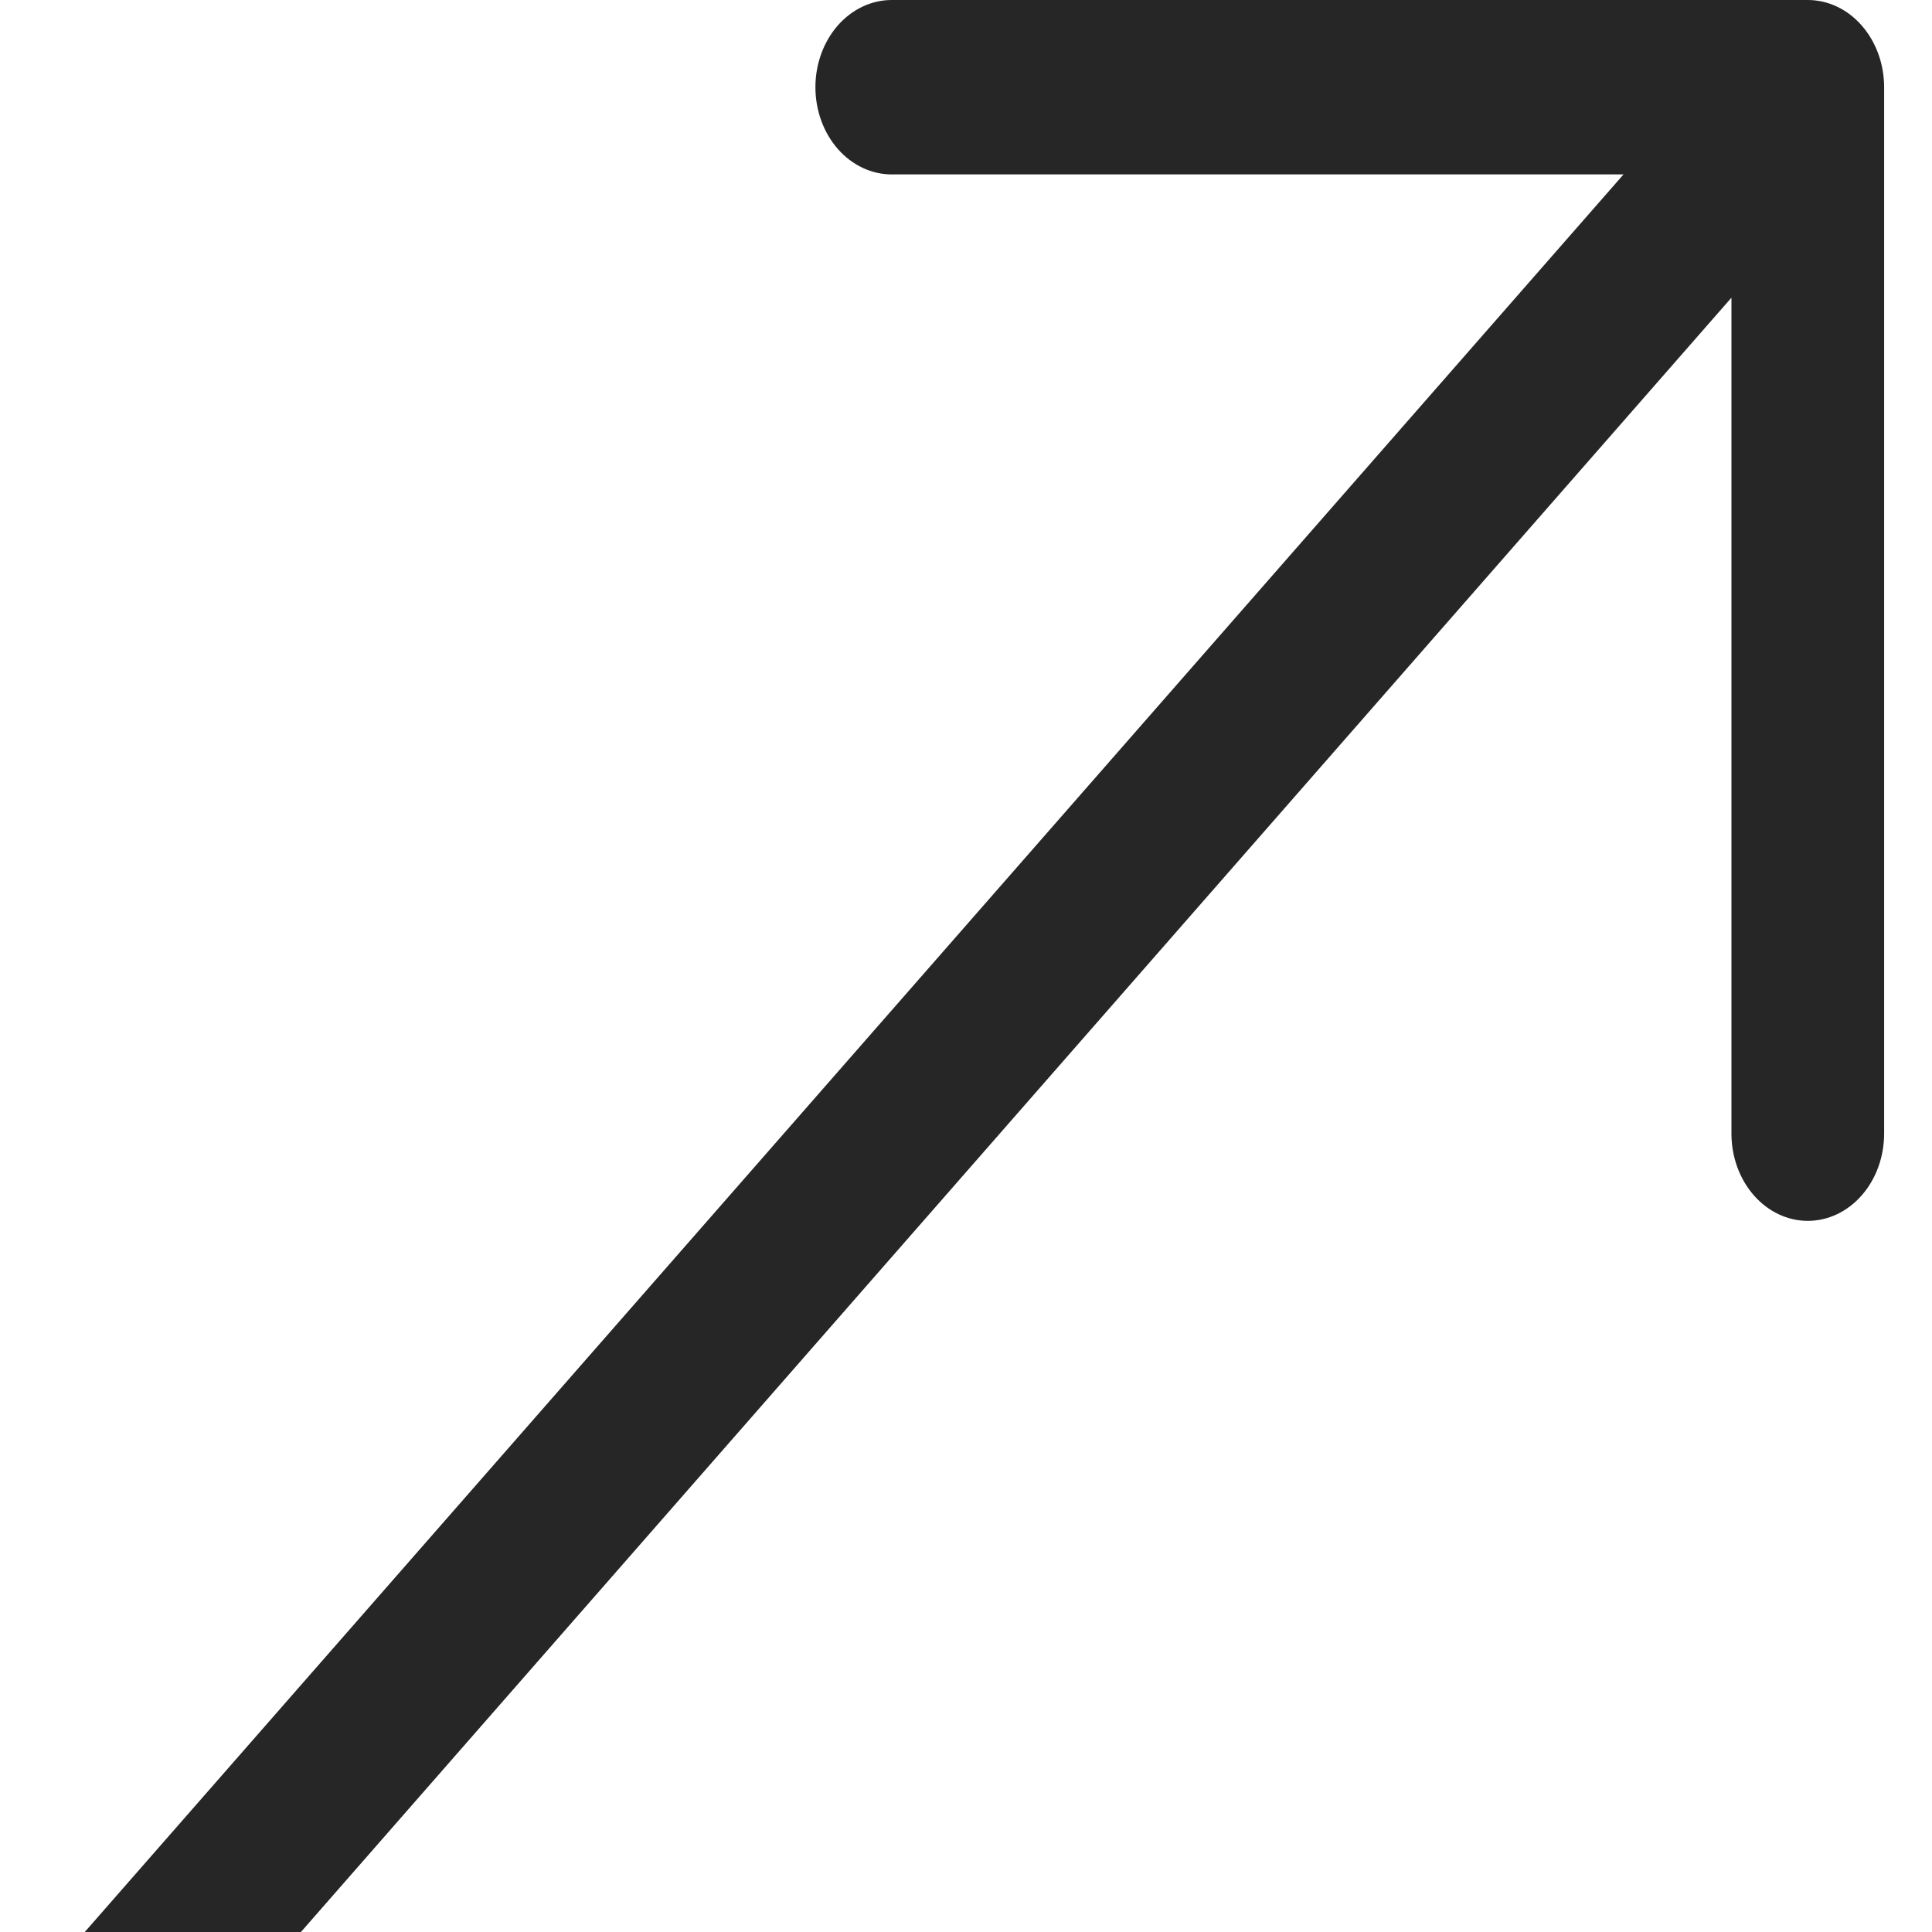 <svg width="36" height="36" viewBox="0 0 36 36" fill="none" xmlns="http://www.w3.org/2000/svg">
<path fill-rule="evenodd" clip-rule="evenodd" d="M35.108 1.625C35.108 1.194 34.958 0.781 34.691 0.476C34.425 0.171 34.063 0 33.686 0H16.616C16.239 0 15.877 0.171 15.61 0.476C15.344 0.781 15.194 1.194 15.194 1.625C15.194 2.056 15.344 2.469 15.61 2.774C15.877 3.079 16.239 3.25 16.616 3.25H30.252L1.384 36.223C1.252 36.374 1.147 36.553 1.076 36.75C1.004 36.948 0.967 37.159 0.967 37.373C0.967 37.587 1.004 37.798 1.076 37.996C1.147 38.193 1.252 38.372 1.384 38.523C1.517 38.675 1.674 38.794 1.846 38.876C2.019 38.958 2.204 39 2.391 39C2.578 39 2.764 38.958 2.936 38.876C3.109 38.794 3.266 38.675 3.399 38.523L32.263 5.547V21.124C32.263 21.555 32.413 21.968 32.68 22.273C32.947 22.578 33.308 22.749 33.686 22.749C34.063 22.749 34.425 22.578 34.691 22.273C34.958 21.968 35.108 21.555 35.108 21.124V1.625Z" fill="black" fill-opacity="0.85"/>
</svg>
